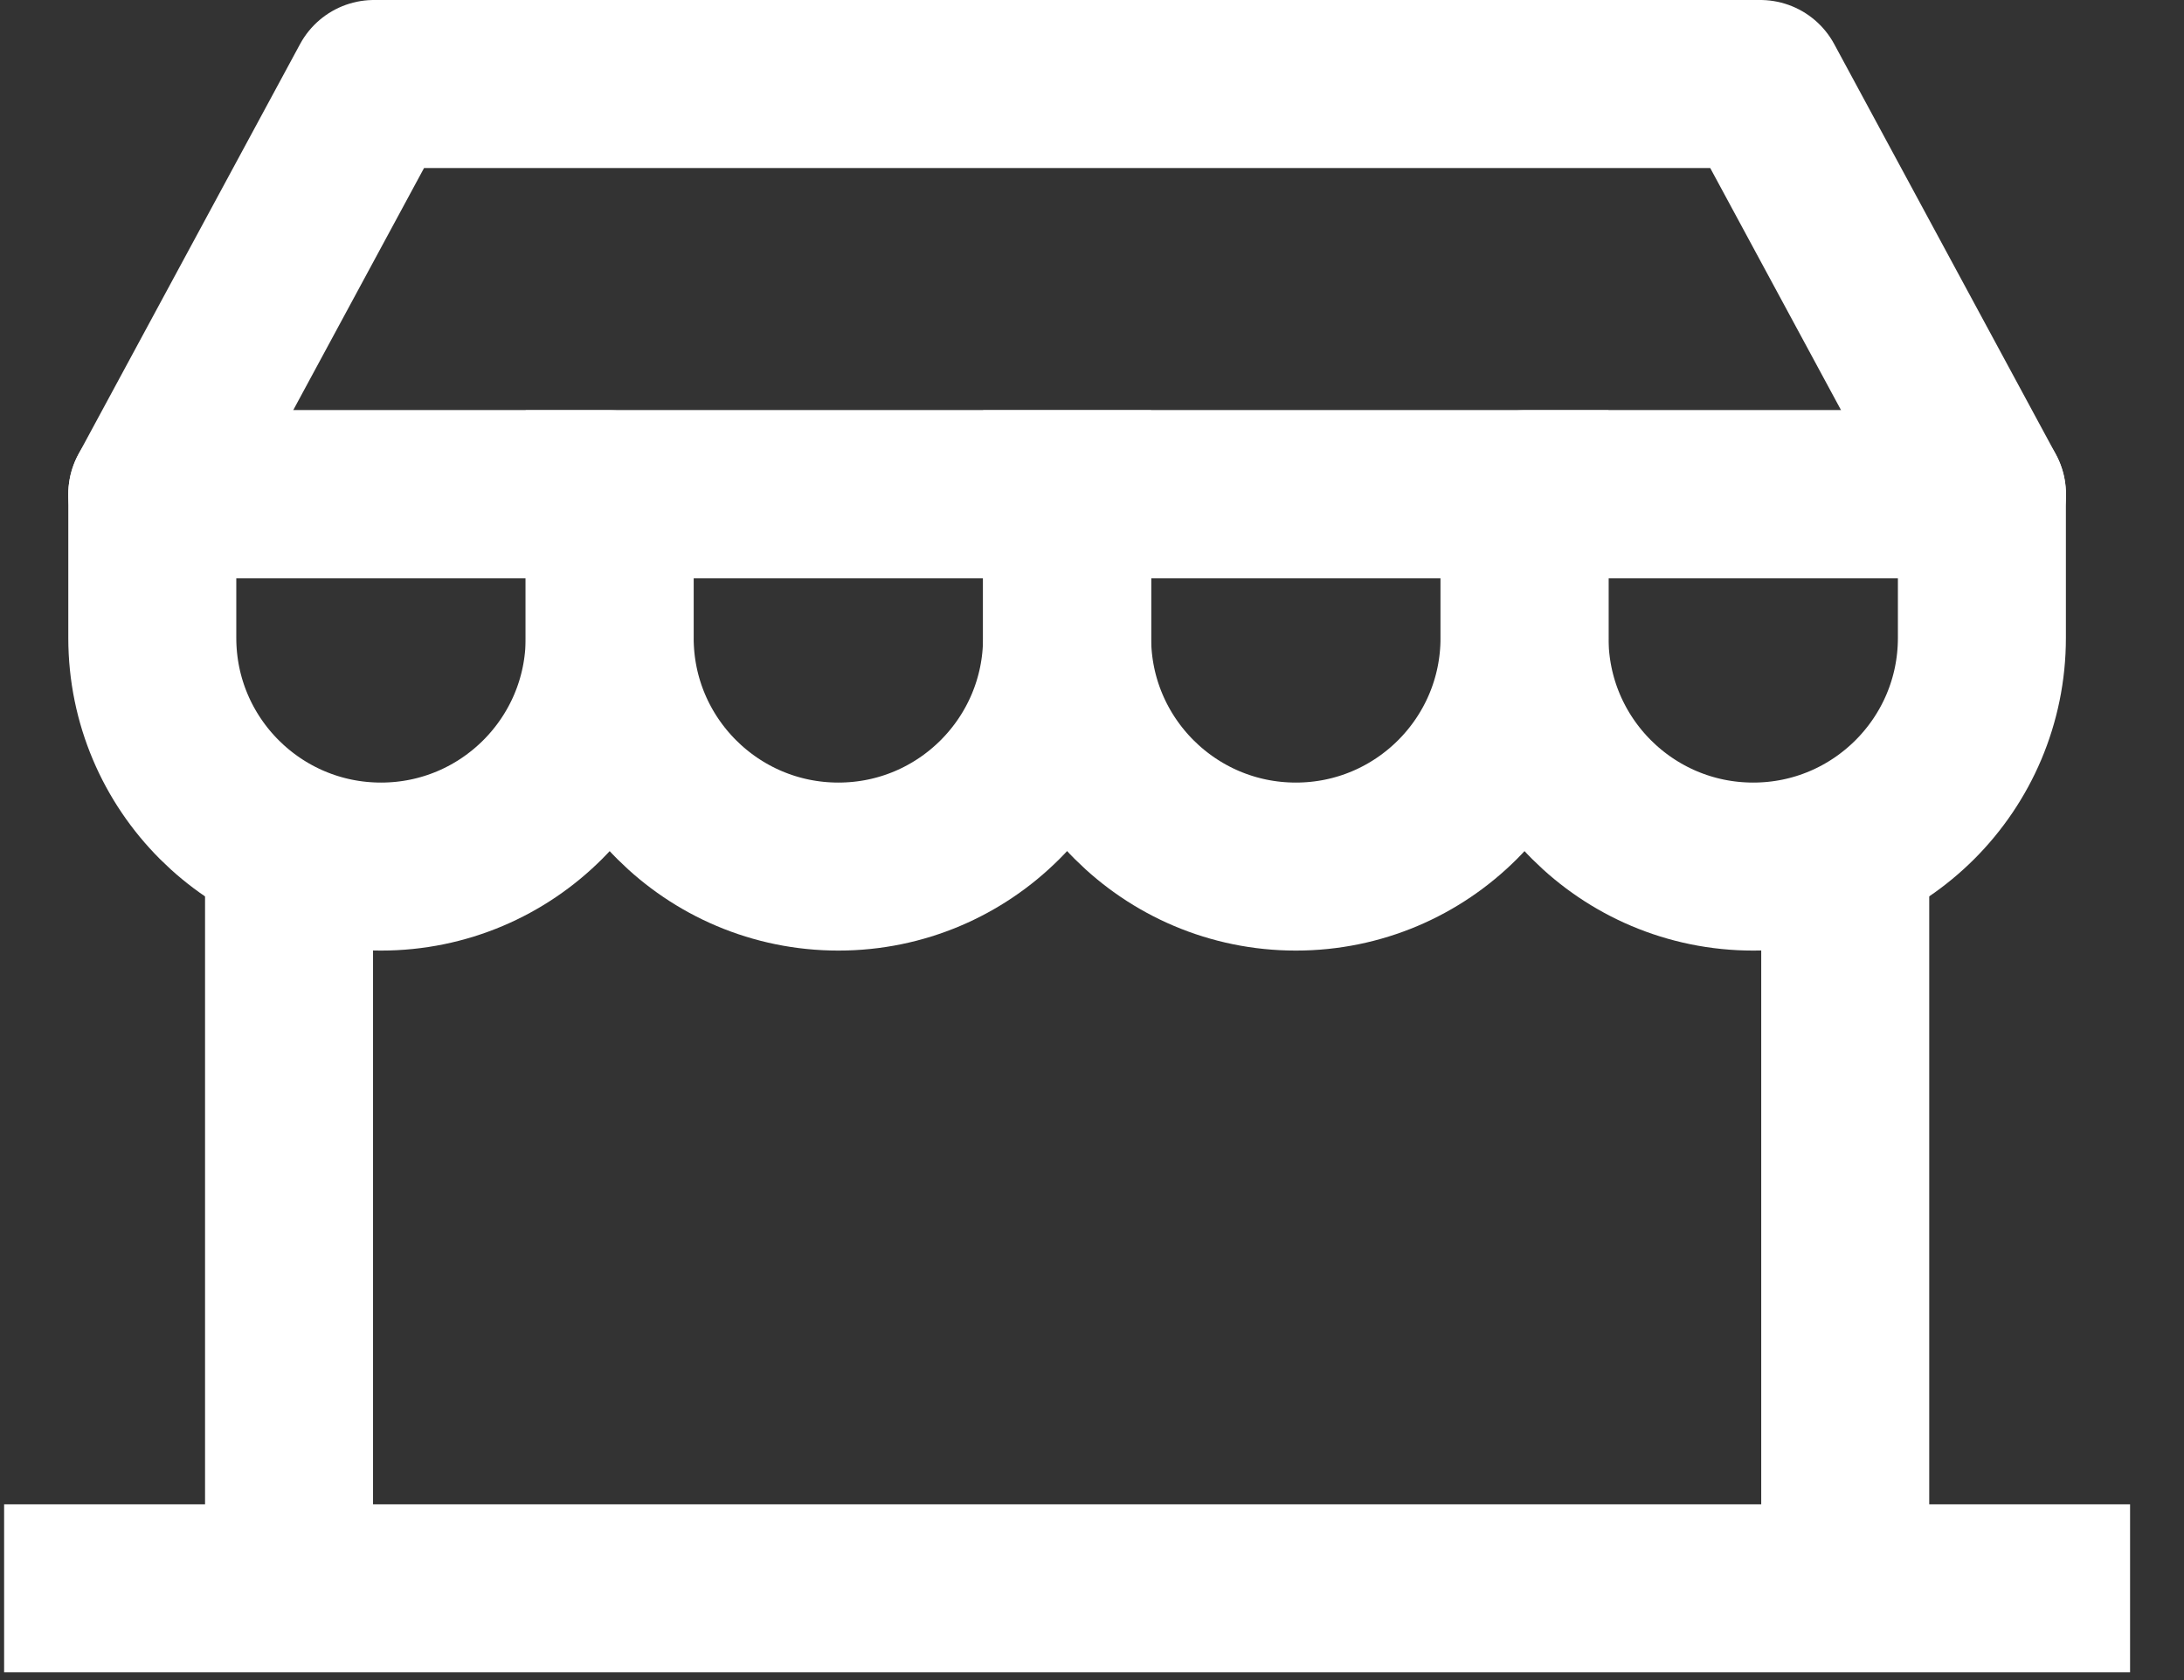 <?xml version="1.0" encoding="UTF-8"?><svg version="1.1" width="26px" height="20px" viewBox="0 0 26.0 20.0" xmlns="http://www.w3.org/2000/svg" xmlns:xlink="http://www.w3.org/1999/xlink"><rect x="0" y="0" width="26.0" height="20.0" fill="#333333" stroke="none"/><g transform="translate(-14.0 -865.0)"><g transform="translate(0.0 784.0)"><g transform="translate(14.049 82.0)"><g transform="translate(3.222 9.087)"><path d="M0.17,0 L0.17,8.821" stroke="#FFFFFF" stroke-width="2" fill="none" stroke-miterlimit="10"></path></g><g transform="translate(1.764 4.884)"><path d="M5.445,1.71 C5.445,3.213 4.226,4.432 2.723,4.432 C1.219,4.432 0,3.213 0,1.71 L0,0 L5.445,0 L5.445,1.71 Z" stroke="#FFFFFF" stroke-width="2" fill="none" stroke-linejoin="round"></path></g><g transform="translate(7.209 4.884)"><path d="M5.445,1.71 C5.445,3.213 4.226,4.432 2.723,4.432 C1.219,4.432 0,3.213 0,1.71 L0,0 L5.445,0 L5.445,1.71 Z" stroke="#FFFFFF" stroke-width="2" fill="none" stroke-miterlimit="10"></path></g><g transform="translate(21.748 9.087)"><path d="M0.17,0 L0.17,8.821" stroke="#FFFFFF" stroke-width="2" fill="none" stroke-miterlimit="10"></path></g><g transform="translate(0.0 18.812) scale(1.0 -1.0)"><path d="M25.309,0.904 L12.655,0.904 L0,0.904" stroke="#FFFFFF" stroke-width="2" fill="none" stroke-miterlimit="10"></path></g><g transform="translate(18.1 4.884)"><path d="M0,1.71 C0,3.213 1.219,4.432 2.723,4.432 C4.226,4.432 5.445,3.213 5.445,1.71 L5.445,0 L0,0 L0,1.71 Z" stroke="#FFFFFF" stroke-width="2" fill="none" stroke-linejoin="round"></path></g><g transform="translate(12.655 4.884)"><path d="M0,1.71 C0,3.213 1.219,4.432 2.723,4.432 C4.226,4.432 5.445,3.213 5.445,1.71 L5.445,0 L0,0 L0,1.71 Z" stroke="#FFFFFF" stroke-width="2" fill="none" stroke-miterlimit="10"></path></g><g transform="translate(1.764 0.0)"><path d="M21.782,4.884 L0,4.884 L2.639,0 L19.143,0 L21.782,4.884" stroke="#FFFFFF" stroke-width="2" fill="none" stroke-linecap="round" stroke-linejoin="round"></path></g></g></g></g></svg>